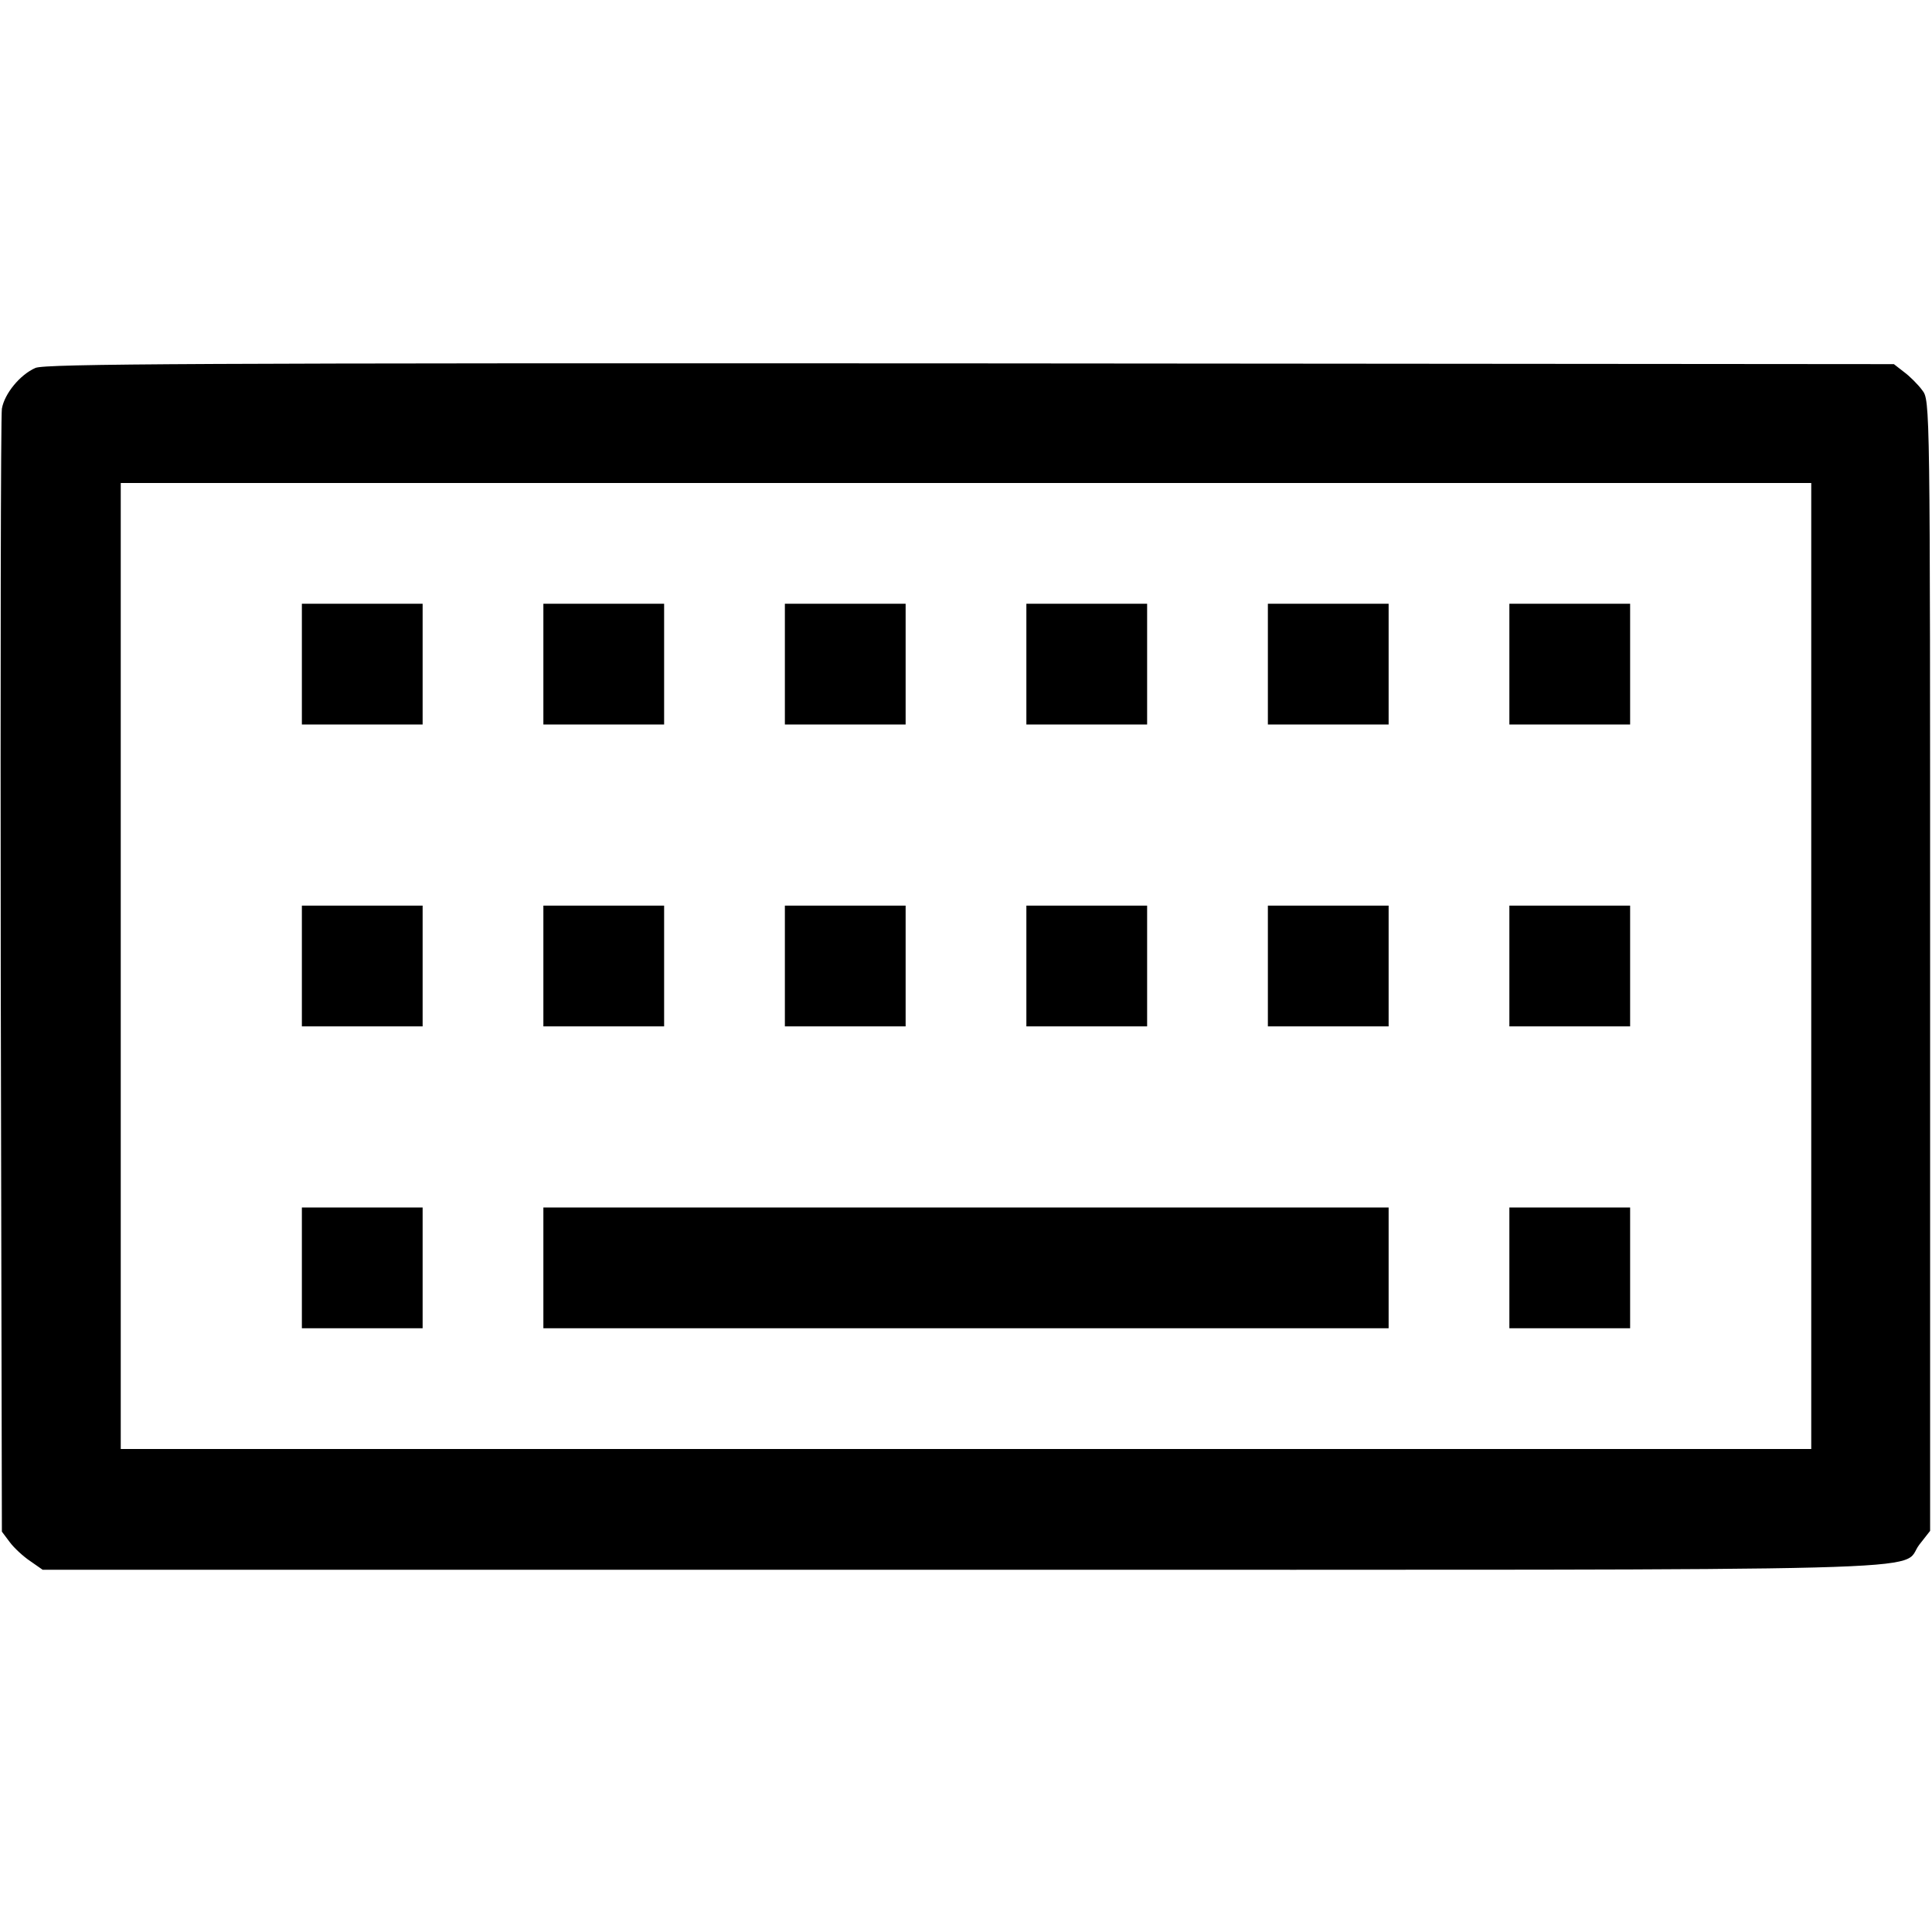 <?xml version="1.0" standalone="no"?>
<!DOCTYPE svg PUBLIC "-//W3C//DTD SVG 20010904//EN"
 "http://www.w3.org/TR/2001/REC-SVG-20010904/DTD/svg10.dtd">
<svg version="1.0" xmlns="http://www.w3.org/2000/svg"
 width="512pt" height="512pt" viewBox="0 0 512 512"
 preserveAspectRatio="xMidYMid meet">
<g transform="translate(0,512) scale(0.1,-0.1)"
fill="#000000" stroke="none">
<path d="M94 4145 c-41 -18 -82 -68 -89 -108 -3 -18 -4 -694 -3 -1504 l3
-1472 21 -28 c11 -15 36 -38 54 -50 l33 -23 2439 0 c2694 0 2480 -6 2534 66
l29 37 0 1498 c0 1497 0 1498 -21 1525 -11 15 -33 37 -48 48 l-27 21 -2447 2
c-2054 1 -2452 -1 -2478 -12z m4706 -1585 l0 -1280 -2240 0 -2240 0 0 1280 0
1280 2240 0 2240 0 0 -1280z"/>
<path d="M800 3360 l0 -160 160 0 160 0 0 160 0 160 -160 0 -160 0 0 -160z"/>
<path d="M1440 3360 l0 -160 160 0 160 0 0 160 0 160 -160 0 -160 0 0 -160z"/>
<path d="M2080 3360 l0 -160 160 0 160 0 0 160 0 160 -160 0 -160 0 0 -160z"/>
<path d="M2720 3360 l0 -160 160 0 160 0 0 160 0 160 -160 0 -160 0 0 -160z"/>
<path d="M3360 3360 l0 -160 160 0 160 0 0 160 0 160 -160 0 -160 0 0 -160z"/>
<path d="M4000 3360 l0 -160 160 0 160 0 0 160 0 160 -160 0 -160 0 0 -160z"/>
<path d="M800 2560 l0 -160 160 0 160 0 0 160 0 160 -160 0 -160 0 0 -160z"/>
<path d="M1440 2560 l0 -160 160 0 160 0 0 160 0 160 -160 0 -160 0 0 -160z"/>
<path d="M2080 2560 l0 -160 160 0 160 0 0 160 0 160 -160 0 -160 0 0 -160z"/>
<path d="M2720 2560 l0 -160 160 0 160 0 0 160 0 160 -160 0 -160 0 0 -160z"/>
<path d="M3360 2560 l0 -160 160 0 160 0 0 160 0 160 -160 0 -160 0 0 -160z"/>
<path d="M4000 2560 l0 -160 160 0 160 0 0 160 0 160 -160 0 -160 0 0 -160z"/>
<path d="M800 1760 l0 -160 160 0 160 0 0 160 0 160 -160 0 -160 0 0 -160z"/>
<path d="M1440 1760 l0 -160 1120 0 1120 0 0 160 0 160 -1120 0 -1120 0 0
-160z"/>
<path d="M4000 1760 l0 -160 160 0 160 0 0 160 0 160 -160 0 -160 0 0 -160z"/>
</g>
</svg>
